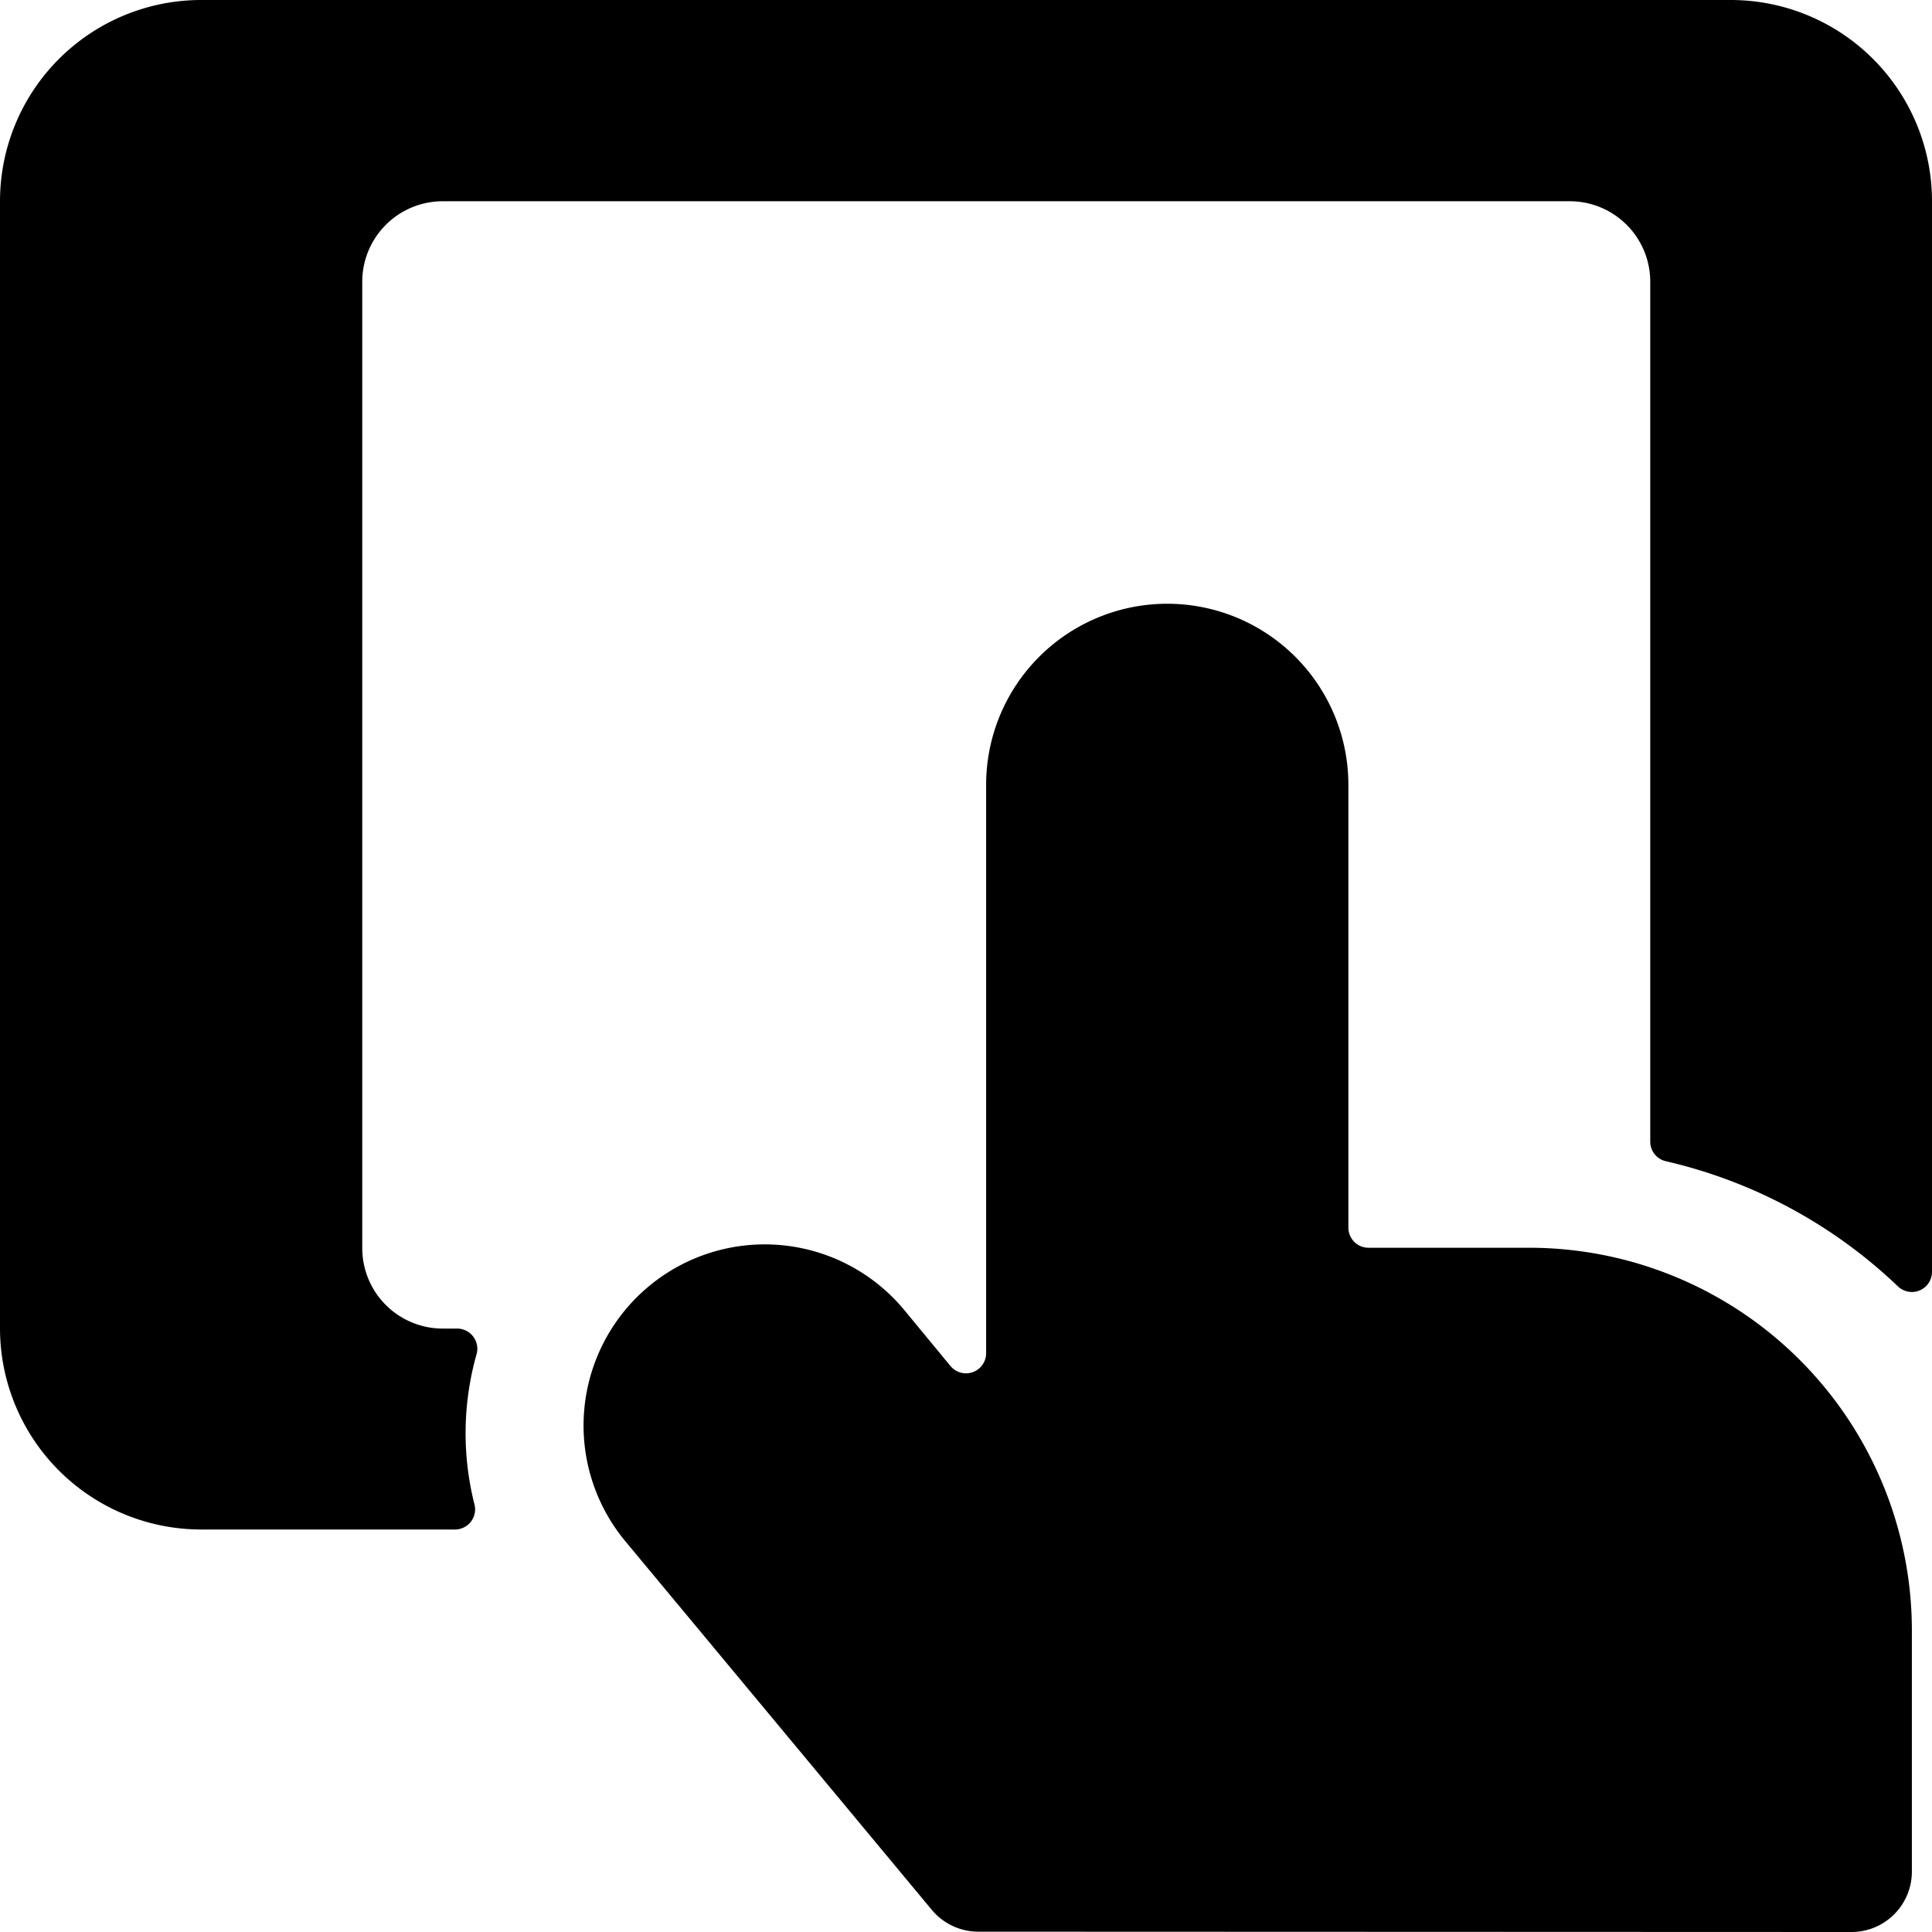 <?xml version="1.0"?><svg viewBox="0 0 24 24" xmlns="http://www.w3.org/2000/svg"><title/><path d="M5.92,16.823a.251.251,0,0,0-.241-.319H5.5a1,1,0,0,1-1-1V3.5a1,1,0,0,1,1-1h14a1,1,0,0,1,1,1V14.182a.248.248,0,0,0,.194.243,6.187,6.187,0,0,1,2.883,1.555A.25.25,0,0,0,24,15.8V2.5A2.5,2.5,0,0,0,21.5,0H2.5A2.5,2.5,0,0,0,0,2.5v14A2.5,2.5,0,0,0,2.5,19H5.652a.25.25,0,0,0,.242-.312A3.6,3.6,0,0,1,5.92,16.823Z"/><path d="M23,24a.75.75,0,0,0,.75-.75v-3A4.756,4.756,0,0,0,19,15.5H17a.25.25,0,0,1-.25-.25v-5.5a2.25,2.25,0,0,0-4.5,0v7.06a.25.25,0,0,1-.442.16l-.578-.7a2.25,2.25,0,0,0-3.461,2.877l3.807,4.579a.753.753,0,0,0,.577.27Z"/></svg>
